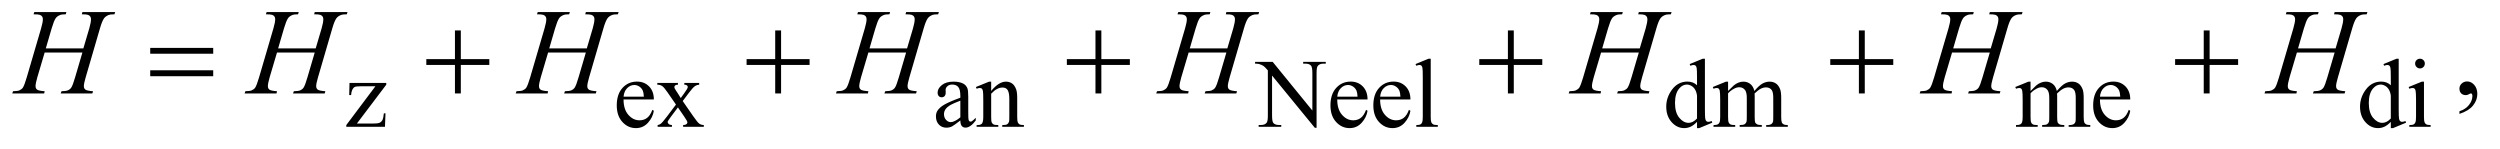 <?xml version="1.0" encoding="UTF-8"?>
<!DOCTYPE svg PUBLIC '-//W3C//DTD SVG 1.0//EN'
          'http://www.w3.org/TR/2001/REC-SVG-20010904/DTD/svg10.dtd'>
<svg stroke-dasharray="none" shape-rendering="auto" xmlns="http://www.w3.org/2000/svg" font-family="'Dialog'" text-rendering="auto" width="319" fill-opacity="1" color-interpolation="auto" color-rendering="auto" preserveAspectRatio="xMidYMid meet" font-size="12px" viewBox="0 0 319 19" fill="black" xmlns:xlink="http://www.w3.org/1999/xlink" stroke="black" image-rendering="auto" stroke-miterlimit="10" stroke-linecap="square" stroke-linejoin="miter" font-style="normal" stroke-width="1" height="19" stroke-dashoffset="0" font-weight="normal" stroke-opacity="1"
><!--Generated by the Batik Graphics2D SVG Generator--><defs id="genericDefs"
  /><g
  ><defs id="defs1"
    ><clipPath clipPathUnits="userSpaceOnUse" id="clipPath1"
      ><path d="M0.889 2.384 L203.168 2.384 L203.168 13.88 L0.889 13.88 L0.889 2.384 Z"
      /></clipPath
      ><clipPath clipPathUnits="userSpaceOnUse" id="clipPath2"
      ><path d="M28.511 76.176 L28.511 443.449 L6511.801 443.449 L6511.801 76.176 Z"
      /></clipPath
    ></defs
    ><g transform="scale(1.576,1.576) translate(-0.889,-2.384) matrix(0.031,0,0,0.031,0,0)"
    ><path d="M1035.5 372.875 L1034.125 408 L933.125 408 L933.125 403.5 L1009.125 302.25 L971.625 302.25 Q959.5 302.25 955.75 303.812 Q952 305.375 949.625 309.75 Q946.25 316 945.75 325.25 L940.75 325.25 L941.5 293.5 L1037.5 293.5 L1037.5 298.125 L960.75 399.625 L1002.5 399.625 Q1015.625 399.625 1020.312 397.438 Q1025 395.25 1027.875 389.75 Q1029.875 385.75 1031.25 372.875 L1035.5 372.875 ZM1657.25 336.625 Q1657.125 362.125 1669.625 376.625 Q1682.125 391.125 1699 391.125 Q1710.25 391.125 1718.562 384.938 Q1726.875 378.75 1732.5 363.75 L1736.375 366.25 Q1733.75 383.375 1721.125 397.438 Q1708.5 411.5 1689.5 411.5 Q1668.875 411.5 1654.188 395.438 Q1639.5 379.375 1639.5 352.25 Q1639.5 322.875 1654.562 306.438 Q1669.625 290 1692.375 290 Q1711.625 290 1724 302.688 Q1736.375 315.375 1736.375 336.625 L1657.25 336.625 ZM1657.25 329.375 L1710.25 329.375 Q1709.625 318.375 1707.625 313.875 Q1704.5 306.875 1698.312 302.875 Q1692.125 298.875 1685.375 298.875 Q1675 298.875 1666.812 306.938 Q1658.625 315 1657.25 329.375 ZM1745.375 293.5 L1799.25 293.5 L1799.25 298.125 Q1794.125 298.125 1792.062 299.875 Q1790 301.625 1790 304.5 Q1790 307.5 1794.375 313.75 Q1795.75 315.75 1798.5 320 L1806.625 333 L1816 320 Q1825 307.625 1825 304.375 Q1825 301.75 1822.875 299.938 Q1820.75 298.125 1816 298.125 L1816 293.5 L1854.75 293.5 L1854.75 298.125 Q1848.625 298.5 1844.125 301.5 Q1838 305.75 1827.375 320 L1811.75 340.875 L1840.25 381.875 Q1850.75 397 1855.25 400.062 Q1859.75 403.125 1866.875 403.5 L1866.875 408 L1812.875 408 L1812.875 403.5 Q1818.5 403.5 1821.625 401 Q1824 399.25 1824 396.375 Q1824 393.5 1816 381.875 L1799.25 357.375 L1780.875 381.875 Q1772.375 393.25 1772.375 395.375 Q1772.375 398.375 1775.188 400.812 Q1778 403.25 1783.625 403.5 L1783.625 408 L1746.25 408 L1746.25 403.5 Q1750.75 402.875 1754.125 400.375 Q1758.875 396.75 1770.125 381.875 L1794.125 350 L1772.375 318.5 Q1763.125 305 1758.062 301.562 Q1753 298.125 1745.375 298.125 L1745.375 293.5 ZM2536.875 391.5 Q2519.25 405.125 2514.75 407.25 Q2508 410.375 2500.375 410.375 Q2488.5 410.375 2480.812 402.25 Q2473.125 394.125 2473.125 380.875 Q2473.125 372.5 2476.875 366.375 Q2482 357.875 2494.688 350.375 Q2507.375 342.875 2536.875 332.125 L2536.875 327.625 Q2536.875 310.5 2531.438 304.125 Q2526 297.75 2515.625 297.75 Q2507.75 297.75 2503.125 302 Q2498.375 306.25 2498.375 311.75 L2498.625 319 Q2498.625 324.75 2495.688 327.875 Q2492.75 331 2488 331 Q2483.375 331 2480.438 327.75 Q2477.5 324.5 2477.5 318.875 Q2477.5 308.125 2488.5 299.125 Q2499.5 290.125 2519.375 290.125 Q2534.625 290.125 2544.375 295.25 Q2551.75 299.125 2555.25 307.375 Q2557.5 312.75 2557.5 329.375 L2557.5 368.25 Q2557.5 384.625 2558.125 388.312 Q2558.75 392 2560.188 393.25 Q2561.625 394.5 2563.5 394.5 Q2565.5 394.5 2567 393.625 Q2569.625 392 2577.125 384.5 L2577.125 391.5 Q2563.125 410.25 2550.375 410.25 Q2544.25 410.25 2540.625 406 Q2537 401.75 2536.875 391.5 ZM2536.875 383.375 L2536.875 339.75 Q2518 347.25 2512.5 350.375 Q2502.625 355.875 2498.375 361.875 Q2494.125 367.875 2494.125 375 Q2494.125 384 2499.5 389.938 Q2504.875 395.875 2511.875 395.875 Q2521.375 395.875 2536.875 383.375 ZM2617.375 314.375 Q2637.5 290.125 2655.75 290.125 Q2665.125 290.125 2671.875 294.812 Q2678.625 299.5 2682.625 310.25 Q2685.375 317.75 2685.375 333.25 L2685.375 382.125 Q2685.375 393 2687.125 396.875 Q2688.5 400 2691.562 401.75 Q2694.625 403.5 2702.875 403.5 L2702.875 408 L2646.25 408 L2646.25 403.5 L2648.625 403.5 Q2656.625 403.5 2659.812 401.062 Q2663 398.625 2664.25 393.875 Q2664.75 392 2664.75 382.125 L2664.75 335.25 Q2664.75 319.625 2660.688 312.562 Q2656.625 305.5 2647 305.5 Q2632.125 305.5 2617.375 321.75 L2617.375 382.125 Q2617.375 393.75 2618.75 396.5 Q2620.5 400.125 2623.562 401.812 Q2626.625 403.5 2636 403.5 L2636 408 L2579.375 408 L2579.375 403.5 L2581.875 403.5 Q2590.625 403.5 2593.688 399.062 Q2596.75 394.625 2596.75 382.125 L2596.75 339.625 Q2596.75 319 2595.812 314.5 Q2594.875 310 2592.938 308.375 Q2591 306.75 2587.75 306.75 Q2584.25 306.75 2579.375 308.625 L2577.5 304.125 L2612 290.125 L2617.375 290.125 L2617.375 314.375 ZM3306.625 238.5 L3352.625 238.5 L3456.25 365.625 L3456.25 267.875 Q3456.25 252.25 3452.75 248.375 Q3448.125 243.125 3438.125 243.125 L3432.25 243.125 L3432.25 238.5 L3491.25 238.5 L3491.25 243.125 L3485.25 243.125 Q3474.5 243.125 3470 249.625 Q3467.25 253.625 3467.25 267.875 L3467.25 410.75 L3462.75 410.75 L3351 274.25 L3351 378.625 Q3351 394.25 3354.375 398.125 Q3359.125 403.375 3369 403.375 L3375 403.375 L3375 408 L3316 408 L3316 403.375 L3321.875 403.375 Q3332.75 403.375 3337.25 396.875 Q3340 392.875 3340 378.625 L3340 260.75 Q3332.625 252.125 3328.812 249.375 Q3325 246.625 3317.625 244.25 Q3314 243.125 3306.625 243.125 L3306.625 238.5 ZM3521.25 336.625 Q3521.125 362.125 3533.625 376.625 Q3546.125 391.125 3563 391.125 Q3574.25 391.125 3582.562 384.938 Q3590.875 378.75 3596.5 363.75 L3600.375 366.25 Q3597.75 383.375 3585.125 397.438 Q3572.5 411.5 3553.5 411.5 Q3532.875 411.5 3518.188 395.438 Q3503.5 379.375 3503.5 352.25 Q3503.5 322.875 3518.562 306.438 Q3533.625 290 3556.375 290 Q3575.625 290 3588 302.688 Q3600.375 315.375 3600.375 336.625 L3521.25 336.625 ZM3521.25 329.375 L3574.25 329.375 Q3573.625 318.375 3571.625 313.875 Q3568.5 306.875 3562.312 302.875 Q3556.125 298.875 3549.375 298.875 Q3539 298.875 3530.812 306.938 Q3522.625 315 3521.25 329.375 ZM3633.25 336.625 Q3633.125 362.125 3645.625 376.625 Q3658.125 391.125 3675 391.125 Q3686.25 391.125 3694.562 384.938 Q3702.875 378.75 3708.5 363.75 L3712.375 366.25 Q3709.75 383.375 3697.125 397.438 Q3684.5 411.5 3665.5 411.5 Q3644.875 411.5 3630.188 395.438 Q3615.5 379.375 3615.5 352.25 Q3615.5 322.875 3630.562 306.438 Q3645.625 290 3668.375 290 Q3687.625 290 3700 302.688 Q3712.375 315.375 3712.375 336.625 L3633.25 336.625 ZM3633.25 329.375 L3686.25 329.375 Q3685.625 318.375 3683.625 313.875 Q3680.5 306.875 3674.312 302.875 Q3668.125 298.875 3661.375 298.875 Q3651 298.875 3642.812 306.938 Q3634.625 315 3633.25 329.375 ZM3765.375 230.25 L3765.375 382.125 Q3765.375 392.875 3766.938 396.375 Q3768.5 399.875 3771.75 401.688 Q3775 403.5 3783.875 403.5 L3783.875 408 L3727.75 408 L3727.75 403.5 Q3735.625 403.5 3738.5 401.875 Q3741.375 400.25 3743 396.5 Q3744.625 392.75 3744.625 382.125 L3744.625 278.125 Q3744.625 258.75 3743.75 254.312 Q3742.875 249.875 3740.938 248.25 Q3739 246.625 3736 246.625 Q3732.75 246.625 3727.75 248.625 L3725.625 244.25 L3759.75 230.25 L3765.375 230.25 ZM4460.875 395.125 Q4452.5 403.875 4444.5 407.688 Q4436.5 411.5 4427.25 411.5 Q4408.5 411.5 4394.5 395.812 Q4380.5 380.125 4380.5 355.5 Q4380.5 330.875 4396 310.438 Q4411.5 290 4435.875 290 Q4451 290 4460.875 299.625 L4460.875 278.5 Q4460.875 258.875 4459.938 254.375 Q4459 249.875 4457 248.25 Q4455 246.625 4452 246.625 Q4448.75 246.625 4443.375 248.625 L4441.75 244.25 L4475.875 230.25 L4481.5 230.25 L4481.5 362.625 Q4481.5 382.75 4482.438 387.188 Q4483.375 391.625 4485.438 393.375 Q4487.5 395.125 4490.25 395.125 Q4493.625 395.125 4499.25 393 L4500.625 397.375 L4466.625 411.5 L4460.875 411.5 L4460.875 395.125 ZM4460.875 386.375 L4460.875 327.375 Q4460.125 318.875 4456.375 311.875 Q4452.625 304.875 4446.438 301.312 Q4440.25 297.75 4434.375 297.75 Q4423.375 297.75 4414.75 307.625 Q4403.375 320.625 4403.375 345.625 Q4403.375 370.875 4414.375 384.312 Q4425.375 397.75 4438.875 397.75 Q4450.25 397.75 4460.875 386.375 ZM4542 314.5 Q4554.5 302 4556.75 300.125 Q4562.375 295.375 4568.875 292.75 Q4575.375 290.125 4581.75 290.125 Q4592.5 290.125 4600.25 296.375 Q4608 302.625 4610.625 314.5 Q4623.5 299.5 4632.375 294.812 Q4641.25 290.125 4650.625 290.125 Q4659.75 290.125 4666.812 294.812 Q4673.875 299.5 4678 310.125 Q4680.75 317.375 4680.75 332.875 L4680.75 382.125 Q4680.75 392.875 4682.375 396.875 Q4683.625 399.625 4687 401.562 Q4690.375 403.5 4698 403.5 L4698 408 L4641.5 408 L4641.5 403.5 L4643.875 403.5 Q4651.25 403.5 4655.375 400.625 Q4658.25 398.625 4659.5 394.25 Q4660 392.125 4660 382.125 L4660 332.875 Q4660 318.875 4656.625 313.125 Q4651.75 305.125 4641 305.125 Q4634.375 305.125 4627.688 308.438 Q4621 311.75 4611.5 320.75 L4611.25 322.125 L4611.5 327.5 L4611.5 382.125 Q4611.5 393.875 4612.812 396.75 Q4614.125 399.625 4617.75 401.562 Q4621.375 403.5 4630.125 403.5 L4630.125 408 L4572.25 408 L4572.25 403.5 Q4581.75 403.5 4585.312 401.25 Q4588.875 399 4590.25 394.5 Q4590.875 392.375 4590.875 382.125 L4590.875 332.875 Q4590.875 318.875 4586.75 312.75 Q4581.25 304.75 4571.375 304.75 Q4564.625 304.75 4558 308.375 Q4547.625 313.875 4542 320.75 L4542 382.125 Q4542 393.375 4543.562 396.75 Q4545.125 400.125 4548.188 401.812 Q4551.25 403.5 4560.625 403.5 L4560.625 408 L4504 408 L4504 403.5 Q4511.875 403.5 4515 401.812 Q4518.125 400.125 4519.75 396.438 Q4521.375 392.75 4521.375 382.125 L4521.375 338.375 Q4521.375 319.5 4520.25 314 Q4519.375 309.875 4517.5 308.312 Q4515.625 306.75 4512.375 306.75 Q4508.875 306.75 4504 308.625 L4502.125 304.125 L4536.625 290.125 L4542 290.125 L4542 314.5 ZM5332 314.5 Q5344.5 302 5346.75 300.125 Q5352.375 295.375 5358.875 292.75 Q5365.375 290.125 5371.75 290.125 Q5382.5 290.125 5390.25 296.375 Q5398 302.625 5400.625 314.5 Q5413.5 299.5 5422.375 294.812 Q5431.25 290.125 5440.625 290.125 Q5449.75 290.125 5456.812 294.812 Q5463.875 299.5 5468 310.125 Q5470.75 317.375 5470.75 332.875 L5470.75 382.125 Q5470.75 392.875 5472.375 396.875 Q5473.625 399.625 5477 401.562 Q5480.375 403.5 5488 403.5 L5488 408 L5431.5 408 L5431.5 403.5 L5433.875 403.5 Q5441.25 403.5 5445.375 400.625 Q5448.25 398.625 5449.5 394.25 Q5450 392.125 5450 382.125 L5450 332.875 Q5450 318.875 5446.625 313.125 Q5441.75 305.125 5431 305.125 Q5424.375 305.125 5417.688 308.438 Q5411 311.75 5401.5 320.75 L5401.25 322.125 L5401.5 327.5 L5401.5 382.125 Q5401.5 393.875 5402.812 396.75 Q5404.125 399.625 5407.75 401.562 Q5411.375 403.5 5420.125 403.5 L5420.125 408 L5362.25 408 L5362.25 403.5 Q5371.75 403.5 5375.312 401.25 Q5378.875 399 5380.25 394.5 Q5380.875 392.375 5380.875 382.125 L5380.875 332.875 Q5380.875 318.875 5376.75 312.75 Q5371.25 304.75 5361.375 304.75 Q5354.625 304.75 5348 308.375 Q5337.625 313.875 5332 320.75 L5332 382.125 Q5332 393.375 5333.562 396.75 Q5335.125 400.125 5338.188 401.812 Q5341.25 403.5 5350.625 403.5 L5350.625 408 L5294 408 L5294 403.5 Q5301.875 403.5 5305 401.812 Q5308.125 400.125 5309.75 396.438 Q5311.375 392.75 5311.375 382.125 L5311.375 338.375 Q5311.375 319.5 5310.25 314 Q5309.375 309.875 5307.5 308.312 Q5305.625 306.75 5302.375 306.75 Q5298.875 306.75 5294 308.625 L5292.125 304.125 L5326.625 290.125 L5332 290.125 L5332 314.5 ZM5513.25 336.625 Q5513.125 362.125 5525.625 376.625 Q5538.125 391.125 5555 391.125 Q5566.25 391.125 5574.562 384.938 Q5582.875 378.75 5588.5 363.75 L5592.375 366.25 Q5589.75 383.375 5577.125 397.438 Q5564.5 411.5 5545.5 411.5 Q5524.875 411.5 5510.188 395.438 Q5495.5 379.375 5495.5 352.25 Q5495.5 322.875 5510.562 306.438 Q5525.625 290 5548.375 290 Q5567.625 290 5580 302.688 Q5592.375 315.375 5592.375 336.625 L5513.25 336.625 ZM5513.25 329.375 L5566.25 329.375 Q5565.625 318.375 5563.625 313.875 Q5560.5 306.875 5554.312 302.875 Q5548.125 298.875 5541.375 298.875 Q5531 298.875 5522.812 306.938 Q5514.625 315 5513.25 329.375 ZM6272.875 395.125 Q6264.5 403.875 6256.5 407.688 Q6248.5 411.5 6239.25 411.5 Q6220.5 411.5 6206.5 395.812 Q6192.5 380.125 6192.5 355.5 Q6192.5 330.875 6208 310.438 Q6223.5 290 6247.875 290 Q6263 290 6272.875 299.625 L6272.875 278.5 Q6272.875 258.875 6271.938 254.375 Q6271 249.875 6269 248.25 Q6267 246.625 6264 246.625 Q6260.75 246.625 6255.375 248.625 L6253.75 244.25 L6287.875 230.25 L6293.5 230.25 L6293.5 362.625 Q6293.5 382.75 6294.438 387.188 Q6295.375 391.625 6297.438 393.375 Q6299.5 395.125 6302.25 395.125 Q6305.625 395.125 6311.25 393 L6312.625 397.375 L6278.625 411.5 L6272.875 411.5 L6272.875 395.125 ZM6272.875 386.375 L6272.875 327.375 Q6272.125 318.875 6268.375 311.875 Q6264.625 304.875 6258.438 301.312 Q6252.25 297.75 6246.375 297.75 Q6235.375 297.75 6226.75 307.625 Q6215.375 320.625 6215.375 345.625 Q6215.375 370.875 6226.375 384.312 Q6237.375 397.75 6250.875 397.75 Q6262.25 397.75 6272.875 386.375 ZM6349.125 230.25 Q6354.375 230.25 6358.062 233.938 Q6361.75 237.625 6361.75 242.875 Q6361.75 248.125 6358.062 251.875 Q6354.375 255.625 6349.125 255.625 Q6343.875 255.625 6340.125 251.875 Q6336.375 248.125 6336.375 242.875 Q6336.375 237.625 6340.062 233.938 Q6343.75 230.25 6349.125 230.25 ZM6359.5 290.125 L6359.5 382.125 Q6359.5 392.875 6361.062 396.438 Q6362.625 400 6365.688 401.75 Q6368.75 403.5 6376.875 403.5 L6376.875 408 L6321.25 408 L6321.25 403.5 Q6329.625 403.5 6332.5 401.875 Q6335.375 400.25 6337.062 396.5 Q6338.75 392.75 6338.75 382.125 L6338.75 338 Q6338.75 319.375 6337.625 313.875 Q6336.75 309.875 6334.875 308.312 Q6333 306.75 6329.75 306.75 Q6326.25 306.75 6321.25 308.625 L6319.5 304.125 L6354 290.125 L6359.5 290.125 Z" stroke="none" clip-path="url(#clipPath2)"
    /></g
    ><g transform="matrix(0.049,0,0,0.049,-1.402,-3.757)"
    ><path d="M6433.188 373.281 L6433.188 366.406 Q6449.281 361.094 6458.109 349.922 Q6466.938 338.75 6466.938 326.25 Q6466.938 323.281 6465.531 321.25 Q6464.438 319.844 6463.344 319.844 Q6461.625 319.844 6455.844 322.969 Q6453.031 324.375 6449.906 324.375 Q6442.25 324.375 6437.719 319.844 Q6433.188 315.312 6433.188 307.344 Q6433.188 299.688 6439.047 294.219 Q6444.906 288.75 6453.344 288.75 Q6463.656 288.75 6471.703 297.734 Q6479.75 306.719 6479.75 321.562 Q6479.75 337.656 6468.578 351.484 Q6457.406 365.312 6433.188 373.281 Z" stroke="none" clip-path="url(#clipPath2)"
    /></g
    ><g transform="matrix(0.049,0,0,0.049,-1.402,-3.757)"
    ><path d="M147.906 202.656 L245.719 202.656 L261.188 150.312 Q265.562 135 265.562 126.562 Q265.562 122.5 263.609 119.609 Q261.656 116.719 257.594 115.312 Q253.531 113.906 241.656 113.906 L243.219 108.125 L328.531 108.125 L326.656 113.906 Q315.875 113.75 310.562 116.094 Q303.062 119.375 299.469 124.531 Q294.312 131.875 289 150.312 L251.656 278.281 Q246.969 294.219 246.969 301.094 Q246.969 307.031 251.109 310.078 Q255.25 313.125 270.875 314.219 L269.156 320 L186.656 320 L188.844 314.219 Q201.031 313.906 205.094 312.031 Q211.344 309.219 214.156 304.844 Q218.219 298.75 224.156 278.281 L243.219 213.438 L144.938 213.438 L125.719 278.281 Q121.188 293.906 121.188 301.094 Q121.188 307.031 125.25 310.078 Q129.312 313.125 144.938 314.219 L143.688 320 L60.562 320 L62.594 314.219 Q74.938 313.906 79 312.031 Q85.25 309.219 88.219 304.844 Q92.281 298.438 98.219 278.281 L135.719 150.312 Q140.25 134.688 140.25 126.562 Q140.25 122.5 138.297 119.609 Q136.344 116.719 132.203 115.312 Q128.062 113.906 116.031 113.906 L117.906 108.125 L201.5 108.125 L199.781 113.906 Q189.312 113.75 184.312 116.094 Q176.969 119.219 173.531 124.375 Q168.844 131.25 163.219 150.312 L147.906 202.656 ZM752.906 202.656 L850.719 202.656 L866.188 150.312 Q870.562 135 870.562 126.562 Q870.562 122.5 868.609 119.609 Q866.656 116.719 862.594 115.312 Q858.531 113.906 846.656 113.906 L848.219 108.125 L933.531 108.125 L931.656 113.906 Q920.875 113.75 915.562 116.094 Q908.062 119.375 904.469 124.531 Q899.312 131.875 894 150.312 L856.656 278.281 Q851.969 294.219 851.969 301.094 Q851.969 307.031 856.109 310.078 Q860.25 313.125 875.875 314.219 L874.156 320 L791.656 320 L793.844 314.219 Q806.031 313.906 810.094 312.031 Q816.344 309.219 819.156 304.844 Q823.219 298.75 829.156 278.281 L848.219 213.438 L749.938 213.438 L730.719 278.281 Q726.188 293.906 726.188 301.094 Q726.188 307.031 730.25 310.078 Q734.312 313.125 749.938 314.219 L748.688 320 L665.562 320 L667.594 314.219 Q679.938 313.906 684 312.031 Q690.25 309.219 693.219 304.844 Q697.281 298.438 703.219 278.281 L740.719 150.312 Q745.25 134.688 745.25 126.562 Q745.25 122.5 743.297 119.609 Q741.344 116.719 737.203 115.312 Q733.062 113.906 721.031 113.906 L722.906 108.125 L806.5 108.125 L804.781 113.906 Q794.312 113.75 789.312 116.094 Q781.969 119.219 778.531 124.375 Q773.844 131.25 768.219 150.312 L752.906 202.656 ZM1458.906 202.656 L1556.719 202.656 L1572.188 150.312 Q1576.562 135 1576.562 126.562 Q1576.562 122.5 1574.609 119.609 Q1572.656 116.719 1568.594 115.312 Q1564.531 113.906 1552.656 113.906 L1554.219 108.125 L1639.531 108.125 L1637.656 113.906 Q1626.875 113.75 1621.562 116.094 Q1614.062 119.375 1610.469 124.531 Q1605.312 131.875 1600 150.312 L1562.656 278.281 Q1557.969 294.219 1557.969 301.094 Q1557.969 307.031 1562.109 310.078 Q1566.25 313.125 1581.875 314.219 L1580.156 320 L1497.656 320 L1499.844 314.219 Q1512.031 313.906 1516.094 312.031 Q1522.344 309.219 1525.156 304.844 Q1529.219 298.75 1535.156 278.281 L1554.219 213.438 L1455.938 213.438 L1436.719 278.281 Q1432.188 293.906 1432.188 301.094 Q1432.188 307.031 1436.25 310.078 Q1440.312 313.125 1455.938 314.219 L1454.688 320 L1371.562 320 L1373.594 314.219 Q1385.938 313.906 1390 312.031 Q1396.25 309.219 1399.219 304.844 Q1403.281 298.438 1409.219 278.281 L1446.719 150.312 Q1451.25 134.688 1451.25 126.562 Q1451.25 122.5 1449.297 119.609 Q1447.344 116.719 1443.203 115.312 Q1439.062 113.906 1427.031 113.906 L1428.906 108.125 L1512.5 108.125 L1510.781 113.906 Q1500.312 113.75 1495.312 116.094 Q1487.969 119.219 1484.531 124.375 Q1479.844 131.25 1474.219 150.312 L1458.906 202.656 ZM2292.906 202.656 L2390.719 202.656 L2406.188 150.312 Q2410.562 135 2410.562 126.562 Q2410.562 122.5 2408.609 119.609 Q2406.656 116.719 2402.594 115.312 Q2398.531 113.906 2386.656 113.906 L2388.219 108.125 L2473.531 108.125 L2471.656 113.906 Q2460.875 113.75 2455.562 116.094 Q2448.062 119.375 2444.469 124.531 Q2439.312 131.875 2434 150.312 L2396.656 278.281 Q2391.969 294.219 2391.969 301.094 Q2391.969 307.031 2396.109 310.078 Q2400.25 313.125 2415.875 314.219 L2414.156 320 L2331.656 320 L2333.844 314.219 Q2346.031 313.906 2350.094 312.031 Q2356.344 309.219 2359.156 304.844 Q2363.219 298.75 2369.156 278.281 L2388.219 213.438 L2289.938 213.438 L2270.719 278.281 Q2266.188 293.906 2266.188 301.094 Q2266.188 307.031 2270.25 310.078 Q2274.312 313.125 2289.938 314.219 L2288.688 320 L2205.562 320 L2207.594 314.219 Q2219.938 313.906 2224 312.031 Q2230.25 309.219 2233.219 304.844 Q2237.281 298.438 2243.219 278.281 L2280.719 150.312 Q2285.25 134.688 2285.25 126.562 Q2285.25 122.5 2283.297 119.609 Q2281.344 116.719 2277.203 115.312 Q2273.062 113.906 2261.031 113.906 L2262.906 108.125 L2346.5 108.125 L2344.781 113.906 Q2334.312 113.75 2329.312 116.094 Q2321.969 119.219 2318.531 124.375 Q2313.844 131.25 2308.219 150.312 L2292.906 202.656 ZM3126.906 202.656 L3224.719 202.656 L3240.188 150.312 Q3244.562 135 3244.562 126.562 Q3244.562 122.5 3242.609 119.609 Q3240.656 116.719 3236.594 115.312 Q3232.531 113.906 3220.656 113.906 L3222.219 108.125 L3307.531 108.125 L3305.656 113.906 Q3294.875 113.75 3289.562 116.094 Q3282.062 119.375 3278.469 124.531 Q3273.312 131.875 3268 150.312 L3230.656 278.281 Q3225.969 294.219 3225.969 301.094 Q3225.969 307.031 3230.109 310.078 Q3234.25 313.125 3249.875 314.219 L3248.156 320 L3165.656 320 L3167.844 314.219 Q3180.031 313.906 3184.094 312.031 Q3190.344 309.219 3193.156 304.844 Q3197.219 298.75 3203.156 278.281 L3222.219 213.438 L3123.938 213.438 L3104.719 278.281 Q3100.188 293.906 3100.188 301.094 Q3100.188 307.031 3104.25 310.078 Q3108.312 313.125 3123.938 314.219 L3122.688 320 L3039.562 320 L3041.594 314.219 Q3053.938 313.906 3058 312.031 Q3064.25 309.219 3067.219 304.844 Q3071.281 298.438 3077.219 278.281 L3114.719 150.312 Q3119.25 134.688 3119.25 126.562 Q3119.25 122.5 3117.297 119.609 Q3115.344 116.719 3111.203 115.312 Q3107.062 113.906 3095.031 113.906 L3096.906 108.125 L3180.5 108.125 L3178.781 113.906 Q3168.312 113.75 3163.312 116.094 Q3155.969 119.219 3152.531 124.375 Q3147.844 131.25 3142.219 150.312 L3126.906 202.656 ZM4200.906 202.656 L4298.719 202.656 L4314.188 150.312 Q4318.562 135 4318.562 126.562 Q4318.562 122.5 4316.609 119.609 Q4314.656 116.719 4310.594 115.312 Q4306.531 113.906 4294.656 113.906 L4296.219 108.125 L4381.531 108.125 L4379.656 113.906 Q4368.875 113.75 4363.562 116.094 Q4356.062 119.375 4352.469 124.531 Q4347.312 131.875 4342 150.312 L4304.656 278.281 Q4299.969 294.219 4299.969 301.094 Q4299.969 307.031 4304.109 310.078 Q4308.25 313.125 4323.875 314.219 L4322.156 320 L4239.656 320 L4241.844 314.219 Q4254.031 313.906 4258.094 312.031 Q4264.344 309.219 4267.156 304.844 Q4271.219 298.75 4277.156 278.281 L4296.219 213.438 L4197.938 213.438 L4178.719 278.281 Q4174.188 293.906 4174.188 301.094 Q4174.188 307.031 4178.25 310.078 Q4182.312 313.125 4197.938 314.219 L4196.688 320 L4113.562 320 L4115.594 314.219 Q4127.938 313.906 4132 312.031 Q4138.25 309.219 4141.219 304.844 Q4145.281 298.438 4151.219 278.281 L4188.719 150.312 Q4193.25 134.688 4193.25 126.562 Q4193.25 122.5 4191.297 119.609 Q4189.344 116.719 4185.203 115.312 Q4181.062 113.906 4169.031 113.906 L4170.906 108.125 L4254.5 108.125 L4252.781 113.906 Q4242.312 113.75 4237.312 116.094 Q4229.969 119.219 4226.531 124.375 Q4221.844 131.25 4216.219 150.312 L4200.906 202.656 ZM5114.906 202.656 L5212.719 202.656 L5228.188 150.312 Q5232.562 135 5232.562 126.562 Q5232.562 122.5 5230.609 119.609 Q5228.656 116.719 5224.594 115.312 Q5220.531 113.906 5208.656 113.906 L5210.219 108.125 L5295.531 108.125 L5293.656 113.906 Q5282.875 113.75 5277.562 116.094 Q5270.062 119.375 5266.469 124.531 Q5261.312 131.875 5256 150.312 L5218.656 278.281 Q5213.969 294.219 5213.969 301.094 Q5213.969 307.031 5218.109 310.078 Q5222.25 313.125 5237.875 314.219 L5236.156 320 L5153.656 320 L5155.844 314.219 Q5168.031 313.906 5172.094 312.031 Q5178.344 309.219 5181.156 304.844 Q5185.219 298.75 5191.156 278.281 L5210.219 213.438 L5111.938 213.438 L5092.719 278.281 Q5088.188 293.906 5088.188 301.094 Q5088.188 307.031 5092.25 310.078 Q5096.312 313.125 5111.938 314.219 L5110.688 320 L5027.562 320 L5029.594 314.219 Q5041.938 313.906 5046 312.031 Q5052.25 309.219 5055.219 304.844 Q5059.281 298.438 5065.219 278.281 L5102.719 150.312 Q5107.25 134.688 5107.25 126.562 Q5107.25 122.5 5105.297 119.609 Q5103.344 116.719 5099.203 115.312 Q5095.062 113.906 5083.031 113.906 L5084.906 108.125 L5168.5 108.125 L5166.781 113.906 Q5156.312 113.75 5151.312 116.094 Q5143.969 119.219 5140.531 124.375 Q5135.844 131.25 5130.219 150.312 L5114.906 202.656 ZM6012.906 202.656 L6110.719 202.656 L6126.188 150.312 Q6130.562 135 6130.562 126.562 Q6130.562 122.5 6128.609 119.609 Q6126.656 116.719 6122.594 115.312 Q6118.531 113.906 6106.656 113.906 L6108.219 108.125 L6193.531 108.125 L6191.656 113.906 Q6180.875 113.75 6175.562 116.094 Q6168.062 119.375 6164.469 124.531 Q6159.312 131.875 6154 150.312 L6116.656 278.281 Q6111.969 294.219 6111.969 301.094 Q6111.969 307.031 6116.109 310.078 Q6120.25 313.125 6135.875 314.219 L6134.156 320 L6051.656 320 L6053.844 314.219 Q6066.031 313.906 6070.094 312.031 Q6076.344 309.219 6079.156 304.844 Q6083.219 298.75 6089.156 278.281 L6108.219 213.438 L6009.938 213.438 L5990.719 278.281 Q5986.188 293.906 5986.188 301.094 Q5986.188 307.031 5990.25 310.078 Q5994.312 313.125 6009.938 314.219 L6008.688 320 L5925.562 320 L5927.594 314.219 Q5939.938 313.906 5944 312.031 Q5950.25 309.219 5953.219 304.844 Q5957.281 298.438 5963.219 278.281 L6000.719 150.312 Q6005.25 134.688 6005.25 126.562 Q6005.25 122.5 6003.297 119.609 Q6001.344 116.719 5997.203 115.312 Q5993.062 113.906 5981.031 113.906 L5982.906 108.125 L6066.5 108.125 L6064.781 113.906 Q6054.312 113.75 6049.312 116.094 Q6041.969 119.219 6038.531 124.375 Q6033.844 131.25 6028.219 150.312 L6012.906 202.656 Z" stroke="none" clip-path="url(#clipPath2)"
    /></g
    ><g transform="matrix(0.049,0,0,0.049,-1.402,-3.757)"
    ><path d="M419.781 201.406 L583.844 201.406 L583.844 216.562 L419.781 216.562 L419.781 201.406 ZM419.781 259.688 L583.844 259.688 L583.844 275.156 L419.781 275.156 L419.781 259.688 ZM1213.312 155.938 L1228.625 155.938 L1228.625 230.625 L1302.844 230.625 L1302.844 245.781 L1228.625 245.781 L1228.625 320 L1213.312 320 L1213.312 245.781 L1138.781 245.781 L1138.781 230.625 L1213.312 230.625 L1213.312 155.938 ZM2047.312 155.938 L2062.625 155.938 L2062.625 230.625 L2136.844 230.625 L2136.844 245.781 L2062.625 245.781 L2062.625 320 L2047.312 320 L2047.312 245.781 L1972.781 245.781 L1972.781 230.625 L2047.312 230.625 L2047.312 155.938 ZM2881.312 155.938 L2896.625 155.938 L2896.625 230.625 L2970.844 230.625 L2970.844 245.781 L2896.625 245.781 L2896.625 320 L2881.312 320 L2881.312 245.781 L2806.781 245.781 L2806.781 230.625 L2881.312 230.625 L2881.312 155.938 ZM3955.312 155.938 L3970.625 155.938 L3970.625 230.625 L4044.844 230.625 L4044.844 245.781 L3970.625 245.781 L3970.625 320 L3955.312 320 L3955.312 245.781 L3880.781 245.781 L3880.781 230.625 L3955.312 230.625 L3955.312 155.938 ZM4869.312 155.938 L4884.625 155.938 L4884.625 230.625 L4958.844 230.625 L4958.844 245.781 L4884.625 245.781 L4884.625 320 L4869.312 320 L4869.312 245.781 L4794.781 245.781 L4794.781 230.625 L4869.312 230.625 L4869.312 155.938 ZM5767.312 155.938 L5782.625 155.938 L5782.625 230.625 L5856.844 230.625 L5856.844 245.781 L5782.625 245.781 L5782.625 320 L5767.312 320 L5767.312 245.781 L5692.781 245.781 L5692.781 230.625 L5767.312 230.625 L5767.312 155.938 Z" stroke="none" clip-path="url(#clipPath2)"
    /></g
  ></g
></svg
>
